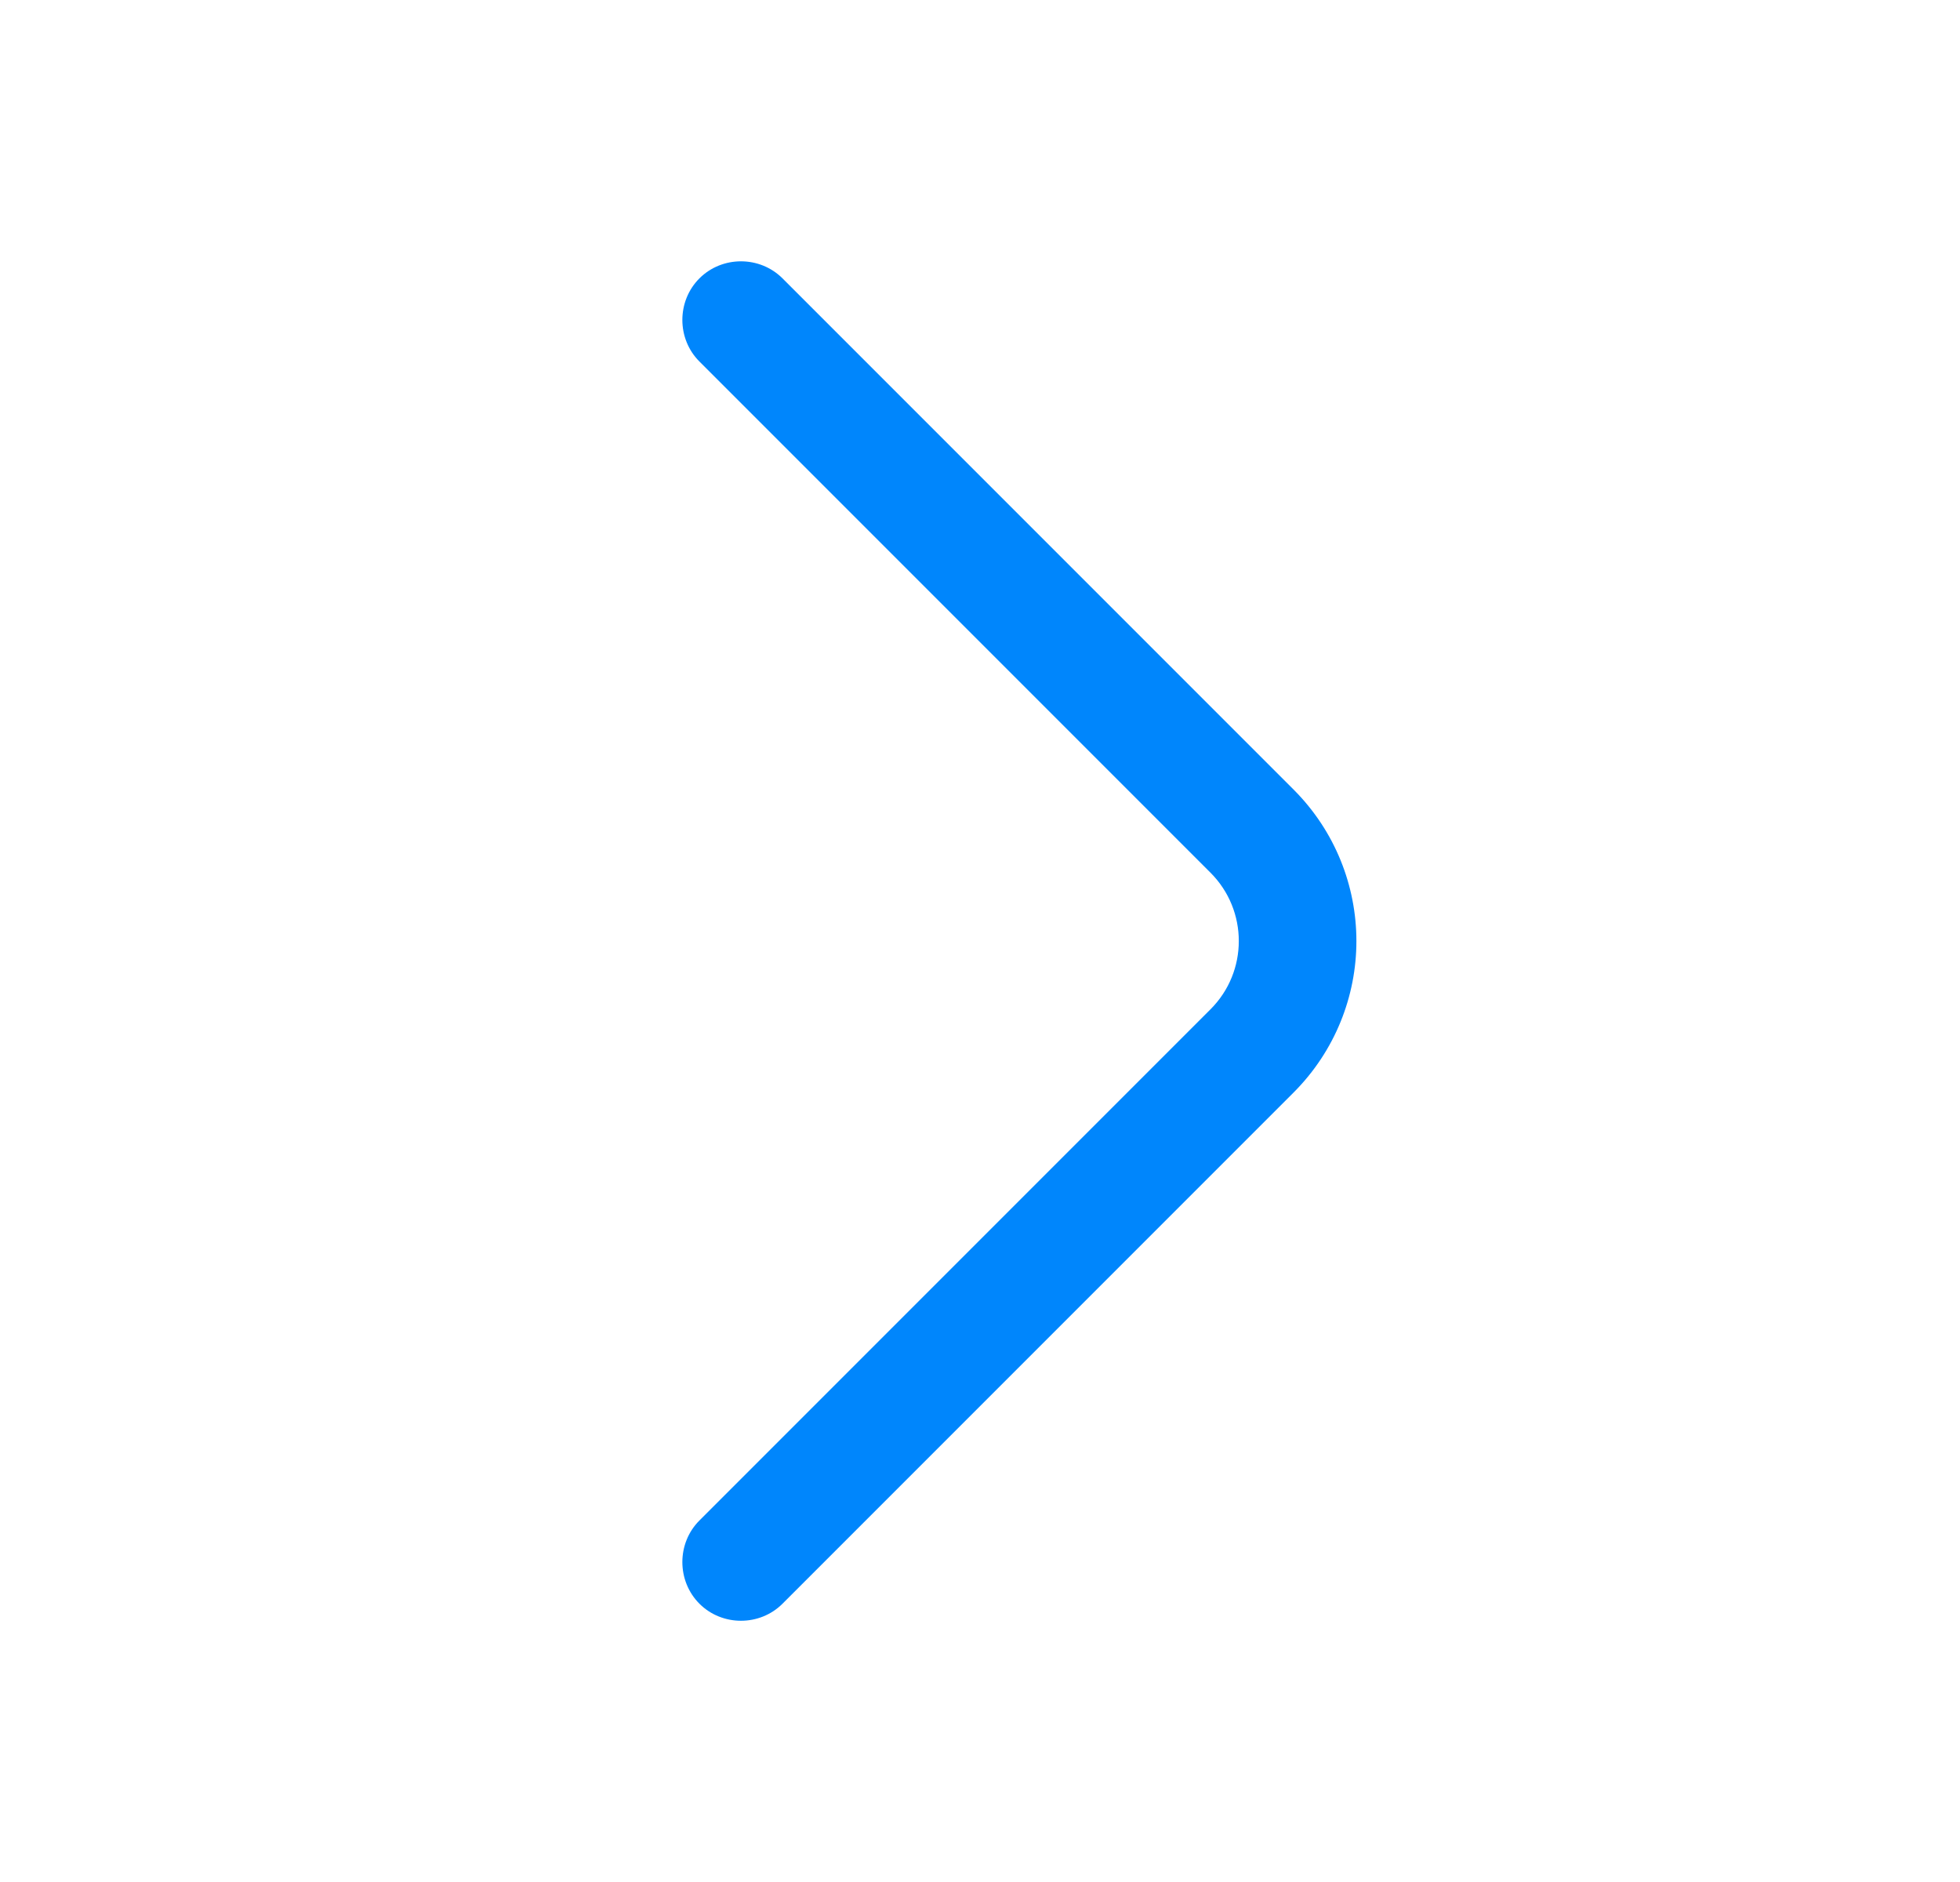 <svg width="25" height="24" viewBox="0 0 25 24" fill="none" xmlns="http://www.w3.org/2000/svg">
<path d="M17.301 12.001C17.301 12.7 17.031 13.4 16.501 13.931L9.981 20.451C9.691 20.741 9.211 20.741 8.921 20.451C8.631 20.16 8.631 19.68 8.921 19.39L15.441 12.87C15.921 12.39 15.921 11.611 15.441 11.13L8.921 4.61C8.631 4.32 8.631 3.84 8.921 3.55C9.211 3.26 9.691 3.26 9.981 3.55L16.501 10.07C17.031 10.601 17.301 11.3 17.301 12.001Z" fill="#0086FC"/>
</svg>
